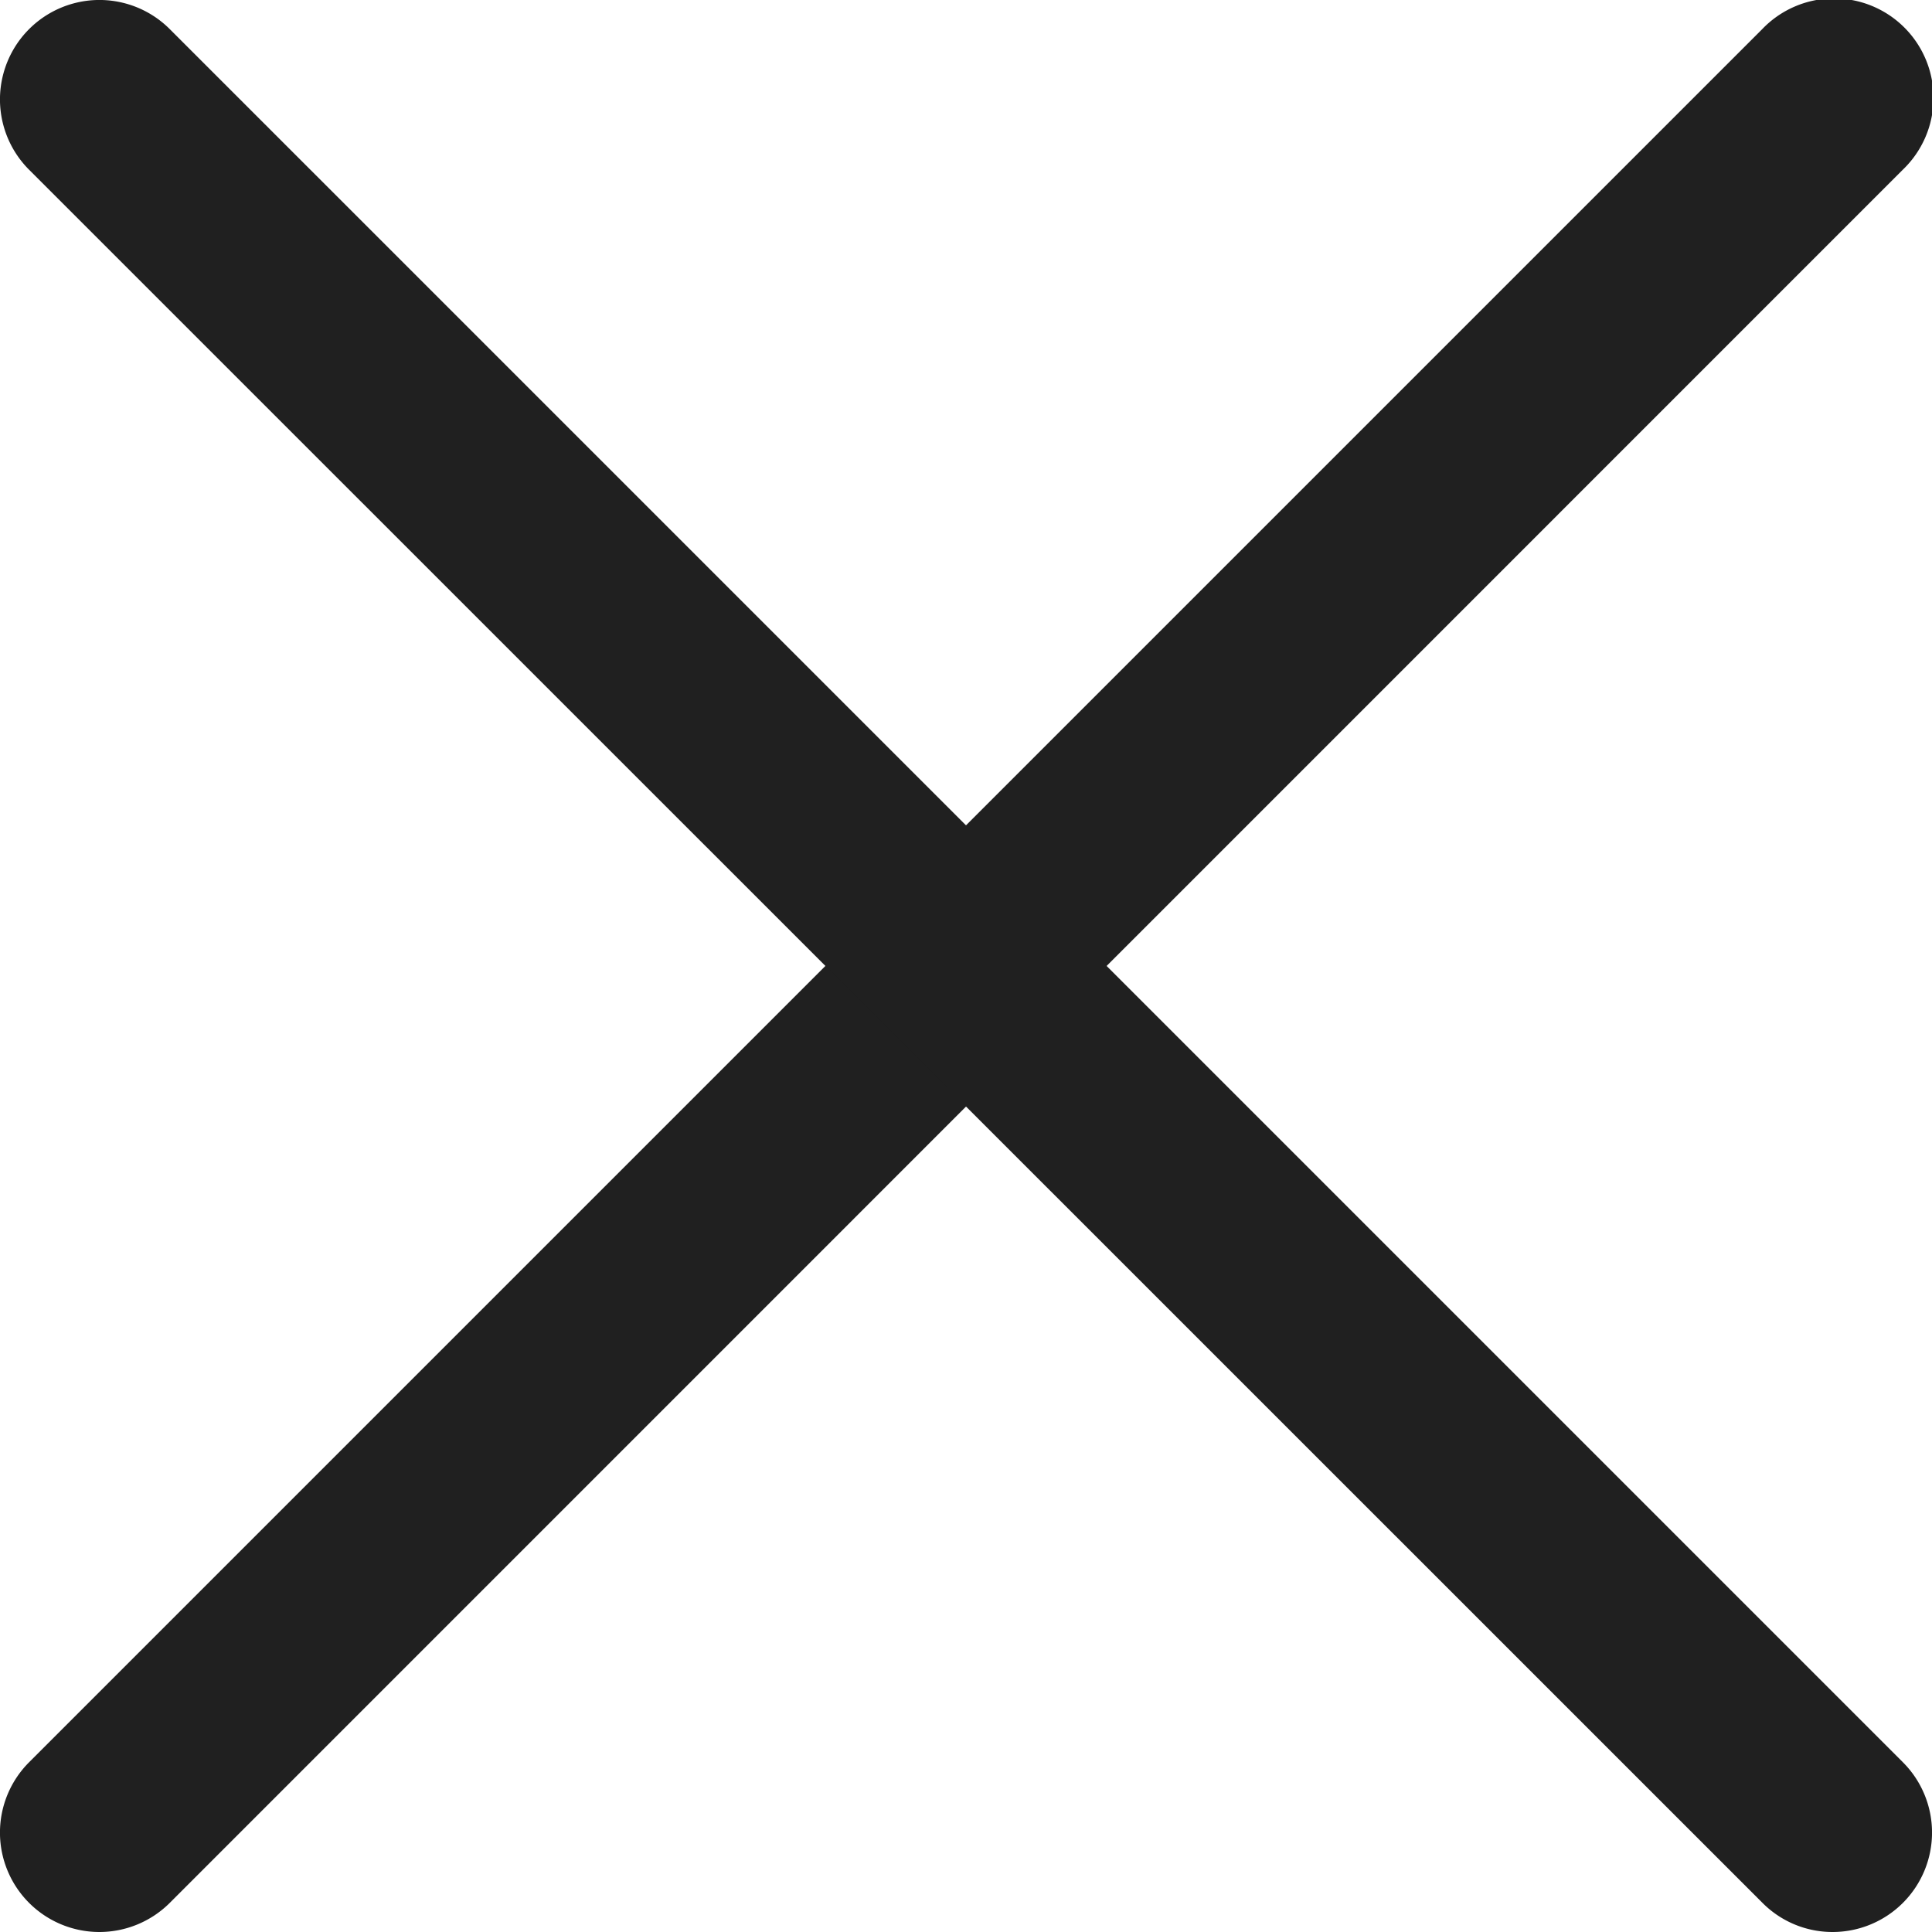 <svg xmlns="http://www.w3.org/2000/svg" width="15" height="15" viewBox="0 0 15 15">
  <g id="remove" transform="translate(-0.039)">
    <path id="Path_32794" data-name="Path 32794" d="M.81,15a.772.772,0,0,1-.545-1.318L13.721.226a.772.772,0,1,1,1.091,1.092L1.357,14.774A.774.774,0,0,1,.81,15Zm0,0" fill="#202020"/>
    <path id="Path_32795" data-name="Path 32795" d="M14.268,15a.766.766,0,0,1-.545-.226L.265,1.318A.772.772,0,0,1,1.357.226L14.813,13.682A.772.772,0,0,1,14.268,15Zm0,0" fill="#202020"/>
  </g>
</svg>
